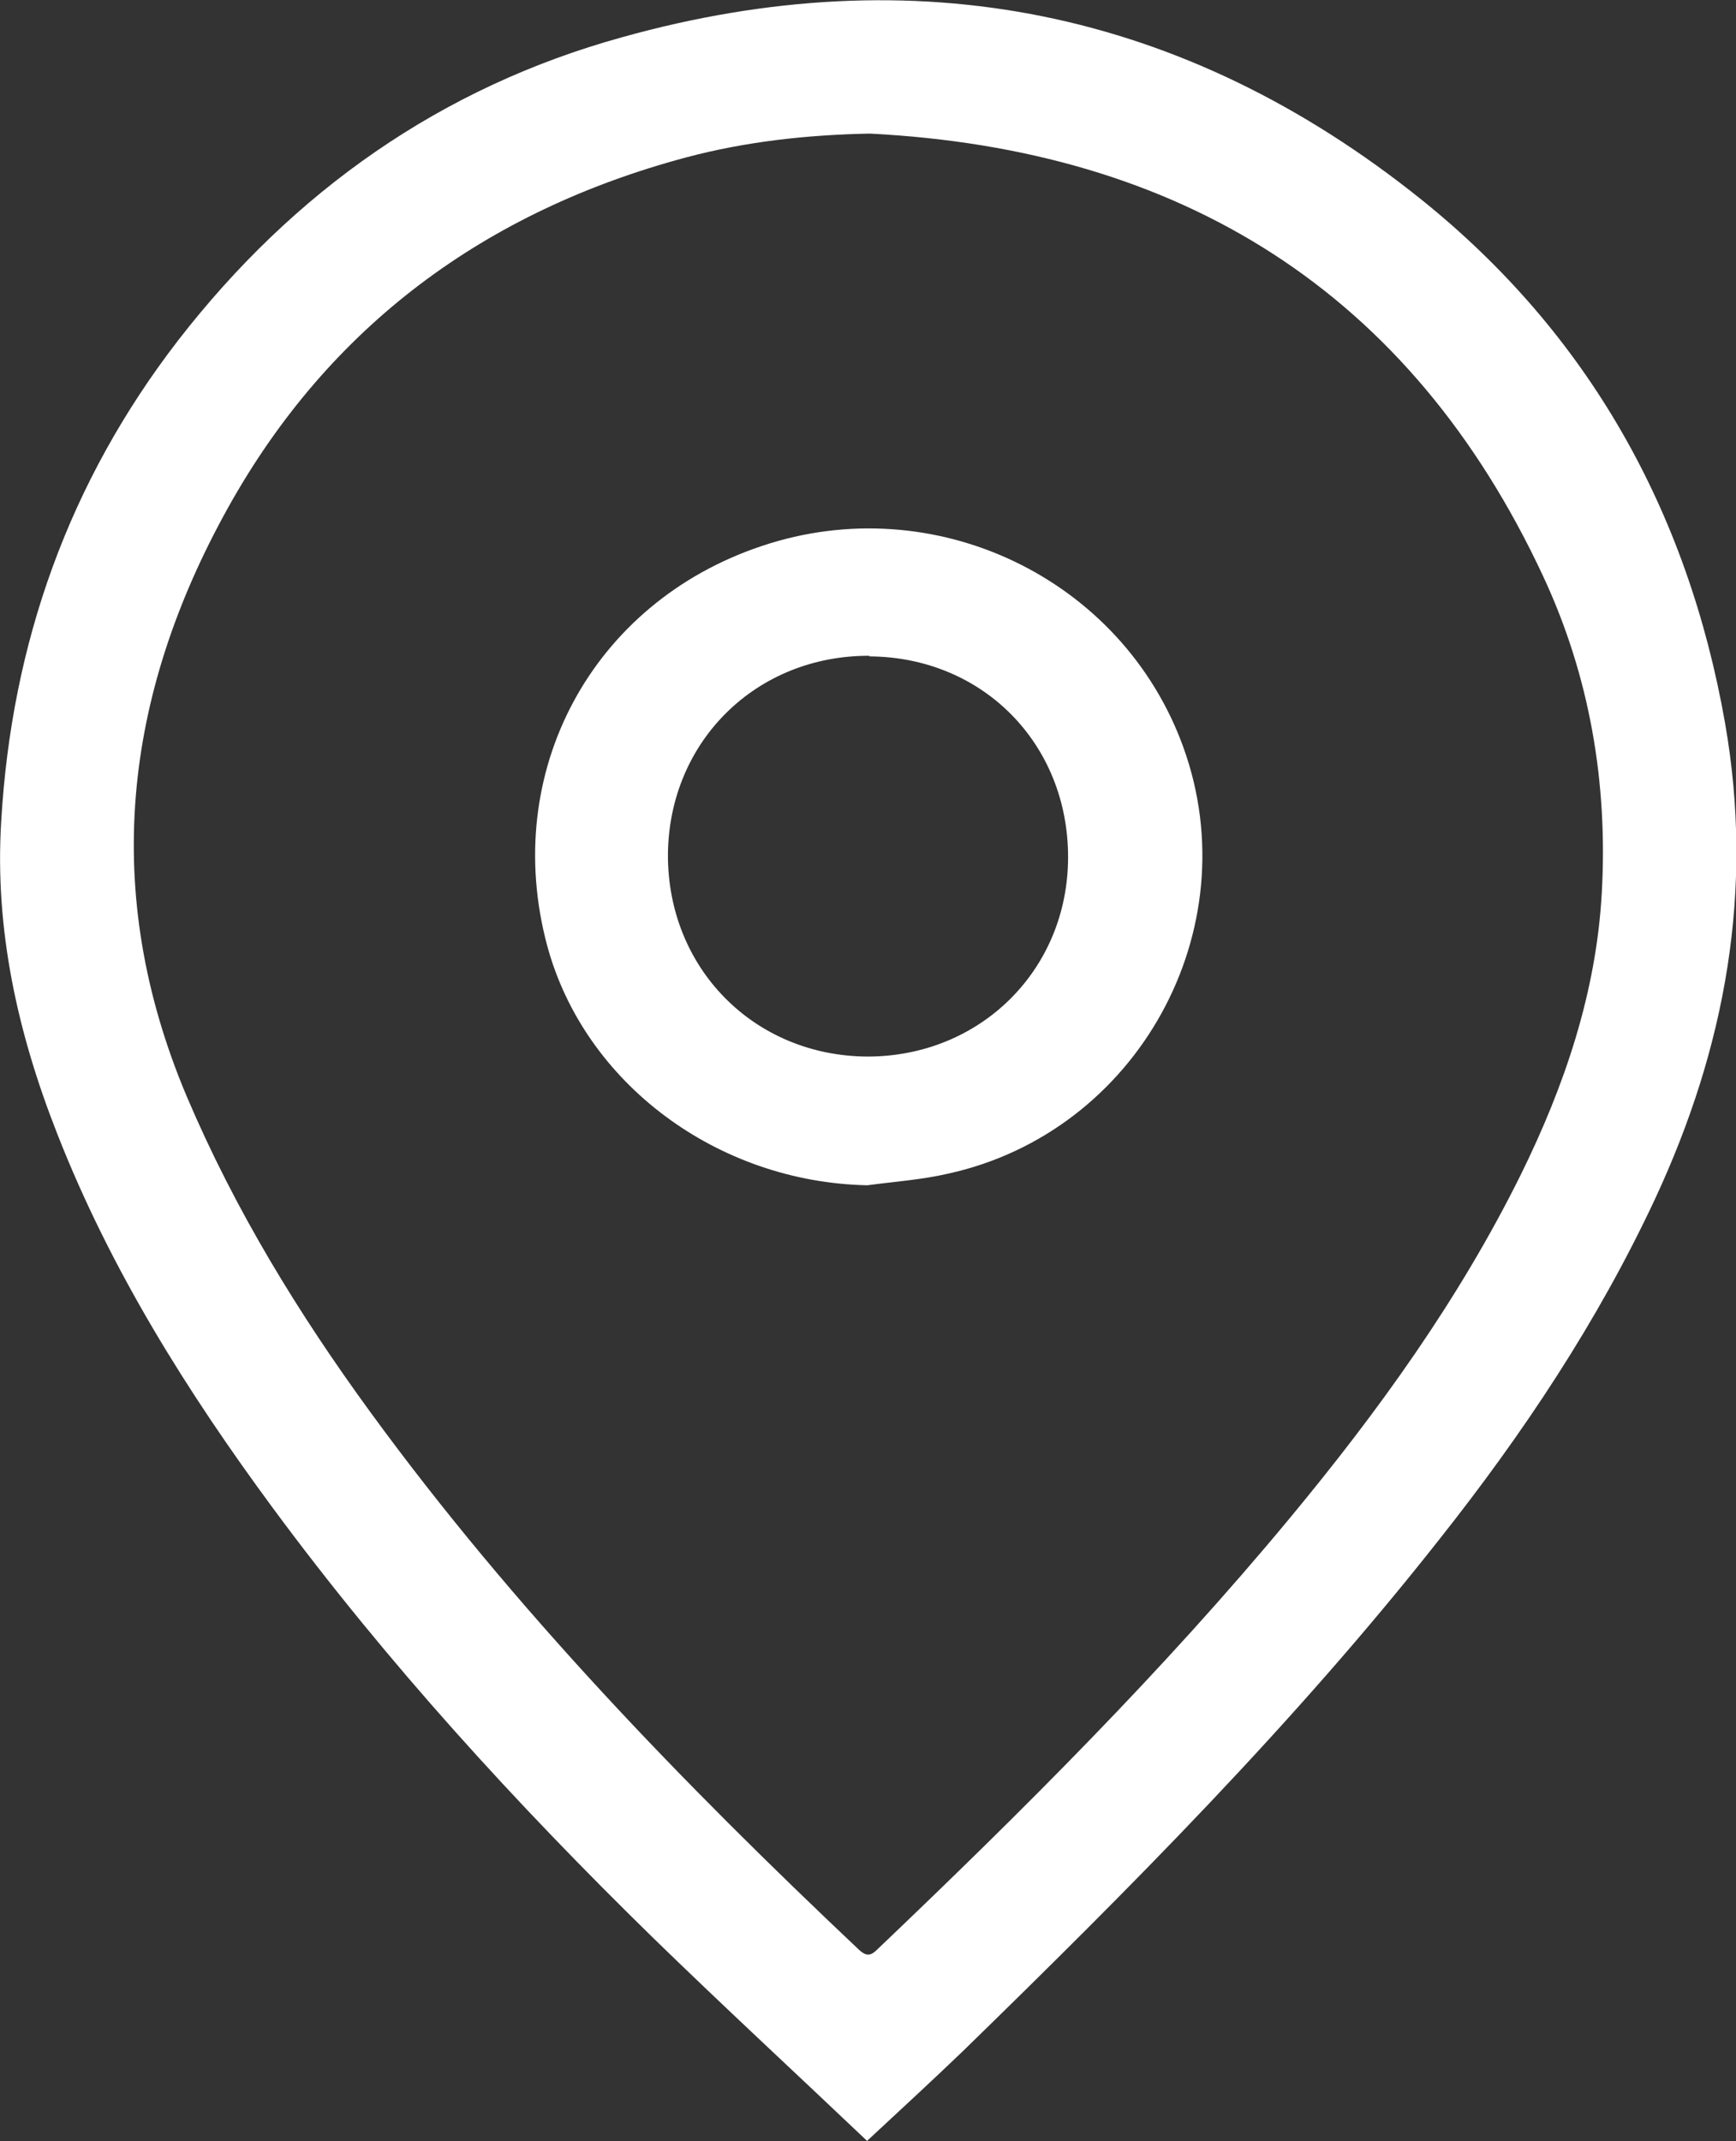 <?xml version="1.0" encoding="UTF-8"?>
<svg id="Capa_2" data-name="Capa 2" xmlns="http://www.w3.org/2000/svg" viewBox="0 0 28.46 35.1">
  <rect x="0" y="0" width="28.46" height="35.1" fill="#333333" stroke="none"/>
  <defs>
    <style>
      .cls-1 {
        fill: #fff;
      }
    </style>
  </defs>
  <g id="Capa_1-2" data-name="Capa 1">
    <g>
      <path class="cls-1" d="M14.22,35.1c-1.2-1.14-2.37-2.22-3.52-3.34-2.24-2.19-4.36-4.51-6.22-7.03-1.41-1.91-2.67-3.92-3.54-6.14C.29,16.94-.09,15.24,.02,13.46c.17-2.92,1.11-5.56,2.9-7.88C4.81,3.14,7.23,1.43,10.2,.61c4.8-1.34,9.21-.46,13.1,2.66,2.74,2.2,4.37,5.11,4.98,8.58,.48,2.74,.01,5.32-1.15,7.81-.94,2.01-2.16,3.84-3.53,5.57-2.37,3.01-5.07,5.72-7.81,8.39-.5,.48-1.01,.95-1.57,1.47Zm.04-32.91c-1.03,.02-2.03,.13-3.01,.39-3.29,.88-5.85,2.76-7.51,5.74-1.72,3.09-2.09,6.31-.68,9.65,.79,1.86,1.83,3.56,3.02,5.19,2.35,3.22,5.11,6.07,8,8.8,.14,.13,.21,.09,.32-.02,2.36-2.25,4.67-4.55,6.75-7.06,1.45-1.75,2.77-3.58,3.78-5.62,.72-1.46,1.24-2.99,1.33-4.63,.1-1.8-.2-3.55-.96-5.18-2.18-4.68-5.95-7-11.04-7.26Z"/>
      <path class="cls-1" d="M14.22,19.43c-2.46-.05-4.64-1.67-5.25-3.93-.76-2.84,.73-5.62,3.52-6.55,2.83-.95,5.91,.53,6.91,3.3,1.08,2.99-.75,6.31-3.86,6.99-.43,.1-.88,.13-1.32,.19Zm.04-8.68c-1.86-.01-3.29,1.4-3.31,3.25-.01,1.87,1.41,3.31,3.27,3.32,1.85,0,3.29-1.42,3.29-3.27,0-1.86-1.4-3.28-3.26-3.29Z"/>
    </g>
  </g>
</svg>